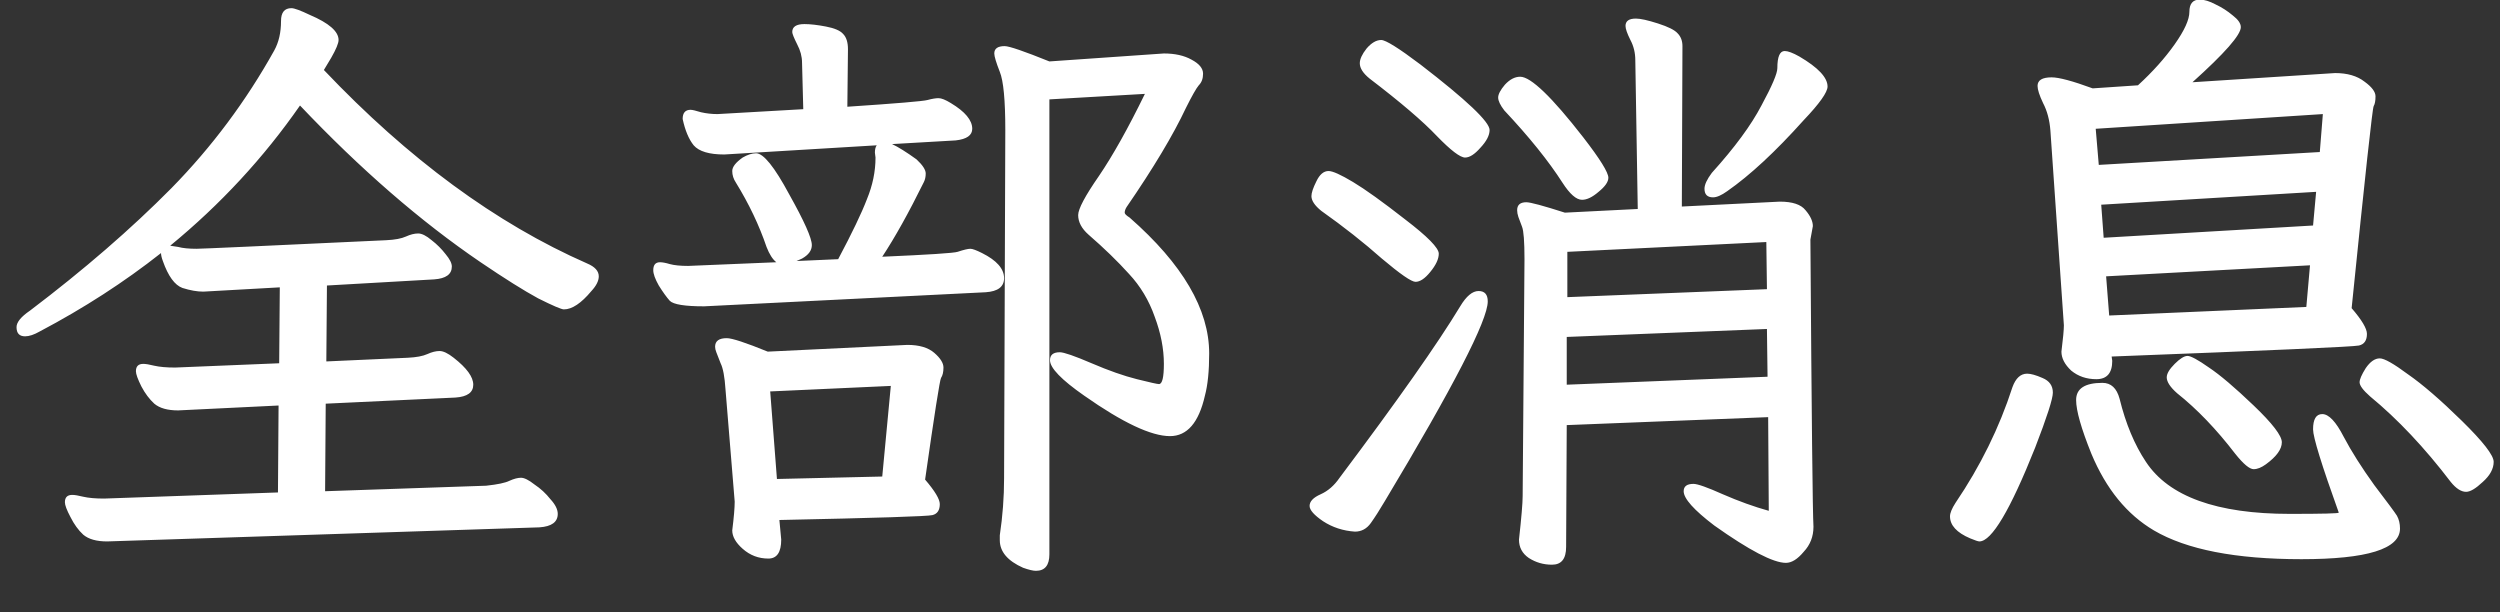 <svg width="49" height="12" viewBox="0 0 49 12" fill="none" xmlns="http://www.w3.org/2000/svg">
<rect x="0" y="0" width="49" height="12" fill="#333333" stroke="none"/>
<path d="M2.1 10.612C1.892 10.612 1.736 10.568 1.632 10.48C1.536 10.392 1.452 10.276 1.38 10.132C1.308 9.996 1.272 9.9 1.272 9.844C1.272 9.748 1.32 9.7 1.416 9.7C1.464 9.7 1.536 9.712 1.632 9.736C1.736 9.76 1.872 9.772 2.04 9.772L5.448 9.652L5.46 7.948L3.492 8.044C3.284 8.044 3.128 8 3.024 7.912C2.928 7.824 2.844 7.712 2.772 7.576C2.7 7.432 2.664 7.332 2.664 7.276C2.664 7.18 2.712 7.132 2.808 7.132C2.856 7.132 2.928 7.144 3.024 7.168C3.128 7.192 3.264 7.204 3.432 7.204L5.472 7.12L5.484 5.632L3.984 5.716C3.864 5.716 3.728 5.692 3.576 5.644C3.424 5.588 3.296 5.412 3.192 5.116C3.168 5.052 3.156 5 3.156 4.96C2.436 5.528 1.644 6.04 0.78 6.496C0.668 6.56 0.572 6.592 0.492 6.592C0.38 6.592 0.324 6.532 0.324 6.412C0.324 6.316 0.412 6.208 0.588 6.088C1.644 5.288 2.568 4.488 3.36 3.688C4.152 2.88 4.824 1.98 5.376 0.988C5.464 0.828 5.508 0.636 5.508 0.412C5.508 0.244 5.576 0.16 5.712 0.16C5.768 0.16 5.888 0.204 6.072 0.292C6.448 0.452 6.636 0.616 6.636 0.784C6.636 0.848 6.588 0.964 6.492 1.132L6.348 1.372C8.004 3.116 9.724 4.38 11.508 5.164C11.66 5.228 11.736 5.312 11.736 5.416C11.736 5.504 11.688 5.6 11.592 5.704C11.392 5.944 11.212 6.064 11.052 6.064C11.004 6.064 10.836 5.992 10.548 5.848C10.268 5.696 9.892 5.46 9.42 5.14C8.244 4.34 7.064 3.316 5.88 2.068C5.168 3.092 4.32 4.008 3.336 4.816C3.376 4.824 3.428 4.832 3.492 4.84C3.58 4.864 3.7 4.876 3.852 4.876C3.948 4.876 5.188 4.82 7.572 4.708C7.74 4.7 7.868 4.676 7.956 4.636C8.044 4.596 8.124 4.576 8.196 4.576C8.268 4.576 8.356 4.62 8.46 4.708C8.564 4.788 8.656 4.88 8.736 4.984C8.816 5.08 8.856 5.16 8.856 5.224C8.856 5.376 8.74 5.46 8.508 5.476L6.408 5.596L6.396 7.084L7.992 7.012C8.16 7.004 8.288 6.98 8.376 6.94C8.464 6.9 8.544 6.88 8.616 6.88C8.688 6.88 8.78 6.924 8.892 7.012C9.148 7.212 9.276 7.388 9.276 7.54C9.276 7.692 9.16 7.776 8.928 7.792L6.384 7.912L6.372 9.628L9.528 9.52C9.752 9.496 9.904 9.464 9.984 9.424C10.072 9.384 10.148 9.364 10.212 9.364C10.276 9.364 10.364 9.408 10.476 9.496C10.596 9.576 10.7 9.672 10.788 9.784C10.884 9.888 10.932 9.984 10.932 10.072C10.932 10.232 10.812 10.32 10.572 10.336L2.1 10.612ZM20.304 11.188C20.248 11.188 20.164 11.168 20.052 11.128C19.748 10.992 19.596 10.812 19.596 10.588V10.492C19.652 10.116 19.68 9.744 19.68 9.376L19.704 2.548C19.704 1.964 19.668 1.584 19.596 1.408C19.524 1.224 19.488 1.104 19.488 1.048C19.488 0.952 19.556 0.904 19.692 0.904C19.78 0.904 20.072 1.004 20.568 1.204L22.812 1.048C23.028 1.048 23.208 1.088 23.352 1.168C23.504 1.248 23.58 1.34 23.58 1.444C23.58 1.54 23.552 1.616 23.496 1.672C23.448 1.728 23.364 1.876 23.244 2.116C22.996 2.644 22.608 3.292 22.08 4.06C22.056 4.1 22.044 4.136 22.044 4.168C22.044 4.192 22.076 4.224 22.14 4.264C23.18 5.176 23.7 6.064 23.7 6.928C23.7 7.272 23.672 7.548 23.616 7.756C23.496 8.284 23.268 8.548 22.932 8.548C22.564 8.548 22.004 8.284 21.252 7.756C20.804 7.444 20.58 7.212 20.58 7.06C20.58 6.956 20.644 6.904 20.772 6.904C20.852 6.904 21.06 6.976 21.396 7.12C21.732 7.264 22.028 7.368 22.284 7.432C22.54 7.496 22.684 7.528 22.716 7.528C22.78 7.528 22.812 7.396 22.812 7.132C22.812 6.836 22.752 6.528 22.632 6.208C22.52 5.888 22.352 5.608 22.128 5.368C21.904 5.12 21.64 4.864 21.336 4.6C21.2 4.48 21.132 4.352 21.132 4.216C21.132 4.096 21.268 3.84 21.54 3.448C21.812 3.048 22.112 2.512 22.44 1.84L20.568 1.948V10.864C20.568 11.08 20.48 11.188 20.304 11.188ZM13.8 6.004C13.424 6.004 13.2 5.968 13.128 5.896C13.064 5.824 12.992 5.724 12.912 5.596C12.84 5.468 12.804 5.368 12.804 5.296C12.804 5.192 12.848 5.14 12.936 5.14C12.984 5.14 13.048 5.152 13.128 5.176C13.216 5.2 13.336 5.212 13.488 5.212L15.216 5.14C15.144 5.084 15.08 4.984 15.024 4.84C14.88 4.416 14.68 3.996 14.424 3.58C14.376 3.508 14.352 3.432 14.352 3.352C14.352 3.272 14.42 3.184 14.556 3.088C14.652 3.032 14.74 3.004 14.82 3.004C14.964 3.004 15.18 3.272 15.468 3.808C15.764 4.336 15.912 4.668 15.912 4.804C15.912 4.908 15.848 4.996 15.72 5.068C15.68 5.084 15.644 5.1 15.612 5.116L16.428 5.08C16.7 4.568 16.888 4.176 16.992 3.904C17.104 3.632 17.16 3.36 17.16 3.088L17.148 2.992C17.148 2.928 17.16 2.88 17.184 2.848L14.196 3.028C13.9 3.028 13.7 2.968 13.596 2.848C13.5 2.728 13.428 2.556 13.38 2.332C13.38 2.212 13.432 2.152 13.536 2.152C13.568 2.152 13.636 2.168 13.74 2.2C13.844 2.224 13.952 2.236 14.064 2.236L15.744 2.14L15.72 1.228C15.72 1.108 15.688 0.988 15.624 0.868C15.56 0.74 15.528 0.66 15.528 0.628C15.528 0.524 15.608 0.472 15.768 0.472C15.88 0.472 16.02 0.488 16.188 0.52C16.356 0.552 16.468 0.6 16.524 0.664C16.588 0.728 16.62 0.828 16.62 0.964L16.608 2.092C17.568 2.028 18.092 1.984 18.18 1.96C18.268 1.936 18.34 1.924 18.396 1.924C18.452 1.924 18.532 1.956 18.636 2.02C18.916 2.188 19.056 2.356 19.056 2.524C19.056 2.652 18.948 2.728 18.732 2.752L17.484 2.824C17.604 2.88 17.764 2.98 17.964 3.124C18.084 3.236 18.144 3.328 18.144 3.4C18.144 3.464 18.132 3.52 18.108 3.568C17.812 4.168 17.54 4.656 17.292 5.032C18.204 4.992 18.696 4.96 18.768 4.936C18.888 4.896 18.972 4.876 19.02 4.876C19.06 4.876 19.136 4.904 19.248 4.96C19.536 5.104 19.68 5.268 19.68 5.452C19.68 5.62 19.56 5.712 19.32 5.728L13.8 6.004ZM15.06 10.948C14.868 10.948 14.7 10.884 14.556 10.756C14.42 10.636 14.352 10.516 14.352 10.396C14.384 10.14 14.4 9.952 14.4 9.832L14.22 7.636C14.204 7.388 14.172 7.216 14.124 7.12C14.084 7.016 14.056 6.944 14.04 6.904C14.024 6.864 14.016 6.828 14.016 6.796C14.016 6.684 14.092 6.628 14.244 6.628C14.348 6.628 14.616 6.716 15.048 6.892L17.784 6.76C18.016 6.76 18.192 6.812 18.312 6.916C18.432 7.02 18.492 7.116 18.492 7.204C18.492 7.292 18.476 7.36 18.444 7.408C18.42 7.448 18.316 8.112 18.132 9.4C18.324 9.624 18.42 9.784 18.42 9.88C18.42 10 18.372 10.072 18.276 10.096C18.188 10.12 17.188 10.152 15.276 10.192L15.312 10.576C15.312 10.824 15.228 10.948 15.06 10.948ZM15.228 9.388L17.292 9.34L17.46 7.564L15.096 7.672L15.228 9.388ZM30.42 11.068C30.252 11.068 30.1 11.024 29.964 10.936C29.836 10.848 29.772 10.728 29.772 10.576C29.82 10.144 29.844 9.86 29.844 9.724L29.88 5.08C29.88 4.736 29.864 4.524 29.832 4.444C29.8 4.356 29.776 4.292 29.76 4.252C29.744 4.204 29.736 4.16 29.736 4.12C29.736 4.016 29.796 3.964 29.916 3.964C29.996 3.964 30.248 4.032 30.672 4.168L32.1 4.096L32.052 1.18C32.052 1.036 32.02 0.904 31.956 0.784C31.892 0.656 31.86 0.564 31.86 0.508C31.86 0.412 31.928 0.364 32.064 0.364C32.152 0.364 32.296 0.396 32.496 0.46C32.696 0.524 32.824 0.588 32.88 0.652C32.944 0.716 32.976 0.8 32.976 0.904L32.964 4.048L34.884 3.952C35.132 3.952 35.3 4.008 35.388 4.12C35.484 4.232 35.532 4.336 35.532 4.432L35.484 4.696C35.508 8.184 35.528 10.06 35.544 10.324C35.544 10.516 35.48 10.68 35.352 10.816C35.232 10.96 35.116 11.032 35.004 11.032C34.756 11.032 34.288 10.788 33.6 10.3C33.2 9.996 33 9.772 33 9.628C33 9.532 33.064 9.484 33.192 9.484C33.272 9.484 33.464 9.552 33.768 9.688C34.08 9.824 34.38 9.932 34.668 10.012L34.656 8.176L30.708 8.332L30.696 10.72C30.696 10.952 30.604 11.068 30.42 11.068ZM28.716 3.088C28.62 3.088 28.436 2.948 28.164 2.668C27.892 2.38 27.452 2.004 26.844 1.54C26.716 1.436 26.652 1.336 26.652 1.24C26.652 1.16 26.696 1.064 26.784 0.952C26.88 0.84 26.976 0.784 27.072 0.784C27.16 0.784 27.416 0.944 27.84 1.264C28.744 1.96 29.196 2.388 29.196 2.548C29.196 2.652 29.136 2.768 29.016 2.896C28.904 3.024 28.804 3.088 28.716 3.088ZM33.576 3.868C33.464 3.868 33.408 3.812 33.408 3.7C33.408 3.62 33.456 3.516 33.552 3.388C34 2.892 34.324 2.452 34.524 2.068C34.732 1.684 34.836 1.44 34.836 1.336C34.836 1.112 34.884 1 34.98 1C35.044 1 35.14 1.036 35.268 1.108C35.636 1.324 35.82 1.52 35.82 1.696C35.82 1.808 35.664 2.028 35.352 2.356C34.8 2.972 34.3 3.436 33.852 3.748C33.74 3.828 33.648 3.868 33.576 3.868ZM31.008 3.916C30.896 3.916 30.768 3.804 30.624 3.58C30.352 3.156 29.972 2.684 29.484 2.164C29.404 2.06 29.364 1.976 29.364 1.912C29.364 1.848 29.408 1.764 29.496 1.66C29.592 1.556 29.692 1.504 29.796 1.504C30.004 1.504 30.416 1.9 31.032 2.692C31.36 3.116 31.524 3.38 31.524 3.484C31.524 3.564 31.46 3.656 31.332 3.76C31.212 3.864 31.104 3.916 31.008 3.916ZM27.744 5.524C27.664 5.524 27.444 5.372 27.084 5.068C26.732 4.756 26.336 4.444 25.896 4.132C25.768 4.028 25.704 3.932 25.704 3.844C25.704 3.78 25.736 3.684 25.8 3.556C25.864 3.42 25.944 3.352 26.04 3.352C26.12 3.352 26.28 3.424 26.52 3.568C26.76 3.712 27.1 3.956 27.54 4.3C27.98 4.636 28.2 4.86 28.2 4.972C28.2 5.076 28.144 5.196 28.032 5.332C27.928 5.46 27.832 5.524 27.744 5.524ZM30.72 5.824L34.632 5.668L34.62 4.744L30.72 4.936V5.824ZM26.556 10.42C26.324 10.404 26.116 10.336 25.932 10.216C25.756 10.096 25.668 9.996 25.668 9.916C25.668 9.828 25.74 9.752 25.884 9.688C26.028 9.624 26.152 9.516 26.256 9.364C27.392 7.852 28.18 6.732 28.62 6.004C28.74 5.804 28.86 5.704 28.98 5.704C29.1 5.704 29.16 5.772 29.16 5.908C29.16 6.276 28.488 7.58 27.144 9.82C27.04 9.996 26.948 10.14 26.868 10.252C26.788 10.364 26.684 10.42 26.556 10.42ZM30.708 7.54L34.644 7.384L34.632 6.448L30.708 6.604V7.54ZM41.088 7.432C40.896 7.432 40.732 7.376 40.596 7.264C40.468 7.144 40.404 7.02 40.404 6.892C40.436 6.636 40.452 6.464 40.452 6.376L40.188 2.56C40.172 2.352 40.124 2.172 40.044 2.02C39.972 1.868 39.936 1.756 39.936 1.684C39.936 1.572 40.028 1.516 40.212 1.516C40.356 1.516 40.624 1.588 41.016 1.732L41.904 1.672C42.192 1.408 42.432 1.14 42.624 0.868C42.816 0.596 42.912 0.384 42.912 0.232C42.912 0.072 42.98 -0.008 43.116 -0.008C43.204 -0.008 43.308 0.024 43.428 0.088C43.548 0.144 43.66 0.216 43.764 0.304C43.868 0.384 43.92 0.46 43.92 0.532C43.92 0.684 43.604 1.044 42.972 1.612L45.768 1.432C46.008 1.432 46.2 1.488 46.344 1.6C46.488 1.704 46.56 1.8 46.56 1.888C46.56 1.976 46.548 2.04 46.524 2.08C46.5 2.12 46.356 3.44 46.092 6.04C46.292 6.272 46.392 6.44 46.392 6.544C46.392 6.672 46.34 6.748 46.236 6.772C46.14 6.796 44.524 6.868 41.388 6.988L41.4 7.072C41.4 7.312 41.296 7.432 41.088 7.432ZM41.136 3.232L45.468 2.98L45.528 2.236L41.076 2.524L41.136 3.232ZM41.232 4.66L45.336 4.42L45.396 3.76L41.184 4.012L41.232 4.66ZM41.34 6.184L45.204 6.016L45.276 5.2L41.28 5.416L41.34 6.184ZM44.172 9.196C44.092 9.196 43.972 9.096 43.812 8.896C43.444 8.416 43.064 8.02 42.672 7.708C42.536 7.588 42.468 7.484 42.468 7.396C42.468 7.324 42.52 7.236 42.624 7.132C42.728 7.028 42.812 6.976 42.876 6.976C42.94 6.976 43.08 7.052 43.296 7.204C43.512 7.348 43.804 7.596 44.172 7.948C44.54 8.3 44.724 8.54 44.724 8.668C44.724 8.804 44.62 8.948 44.412 9.1C44.324 9.164 44.244 9.196 44.172 9.196ZM48.336 9.64C48.24 9.64 48.14 9.576 48.036 9.448C47.524 8.776 46.996 8.216 46.452 7.768C46.316 7.648 46.248 7.556 46.248 7.492C46.248 7.436 46.288 7.344 46.368 7.216C46.456 7.088 46.548 7.024 46.644 7.024C46.732 7.024 46.916 7.128 47.196 7.336C47.484 7.536 47.836 7.84 48.252 8.248C48.668 8.656 48.876 8.924 48.876 9.052C48.876 9.188 48.804 9.32 48.66 9.448C48.524 9.576 48.416 9.64 48.336 9.64ZM38.796 10.612C38.772 10.612 38.712 10.592 38.616 10.552C38.352 10.44 38.22 10.296 38.22 10.12C38.22 10.056 38.256 9.968 38.328 9.856C38.816 9.136 39.188 8.38 39.444 7.588C39.508 7.412 39.604 7.324 39.732 7.324C39.804 7.324 39.904 7.352 40.032 7.408C40.168 7.464 40.236 7.56 40.236 7.696C40.236 7.816 40.12 8.176 39.888 8.776C39.4 10 39.036 10.612 38.796 10.612ZM47.04 10.36C47.04 10.76 46.396 10.96 45.108 10.96C43.82 10.96 42.856 10.772 42.216 10.396C41.688 10.084 41.28 9.584 40.992 8.896C40.792 8.4 40.692 8.048 40.692 7.84C40.692 7.616 40.864 7.504 41.208 7.504C41.376 7.504 41.488 7.608 41.544 7.816C41.664 8.304 41.836 8.716 42.06 9.052C42.508 9.732 43.448 10.072 44.88 10.072C45.52 10.072 45.84 10.064 45.84 10.048C45.504 9.112 45.336 8.568 45.336 8.416C45.336 8.216 45.396 8.116 45.516 8.116C45.644 8.116 45.784 8.264 45.936 8.56C46.088 8.848 46.288 9.164 46.536 9.508C46.792 9.844 46.94 10.044 46.98 10.108C47.02 10.18 47.04 10.264 47.04 10.36Z" fill="white"/>
</svg>
